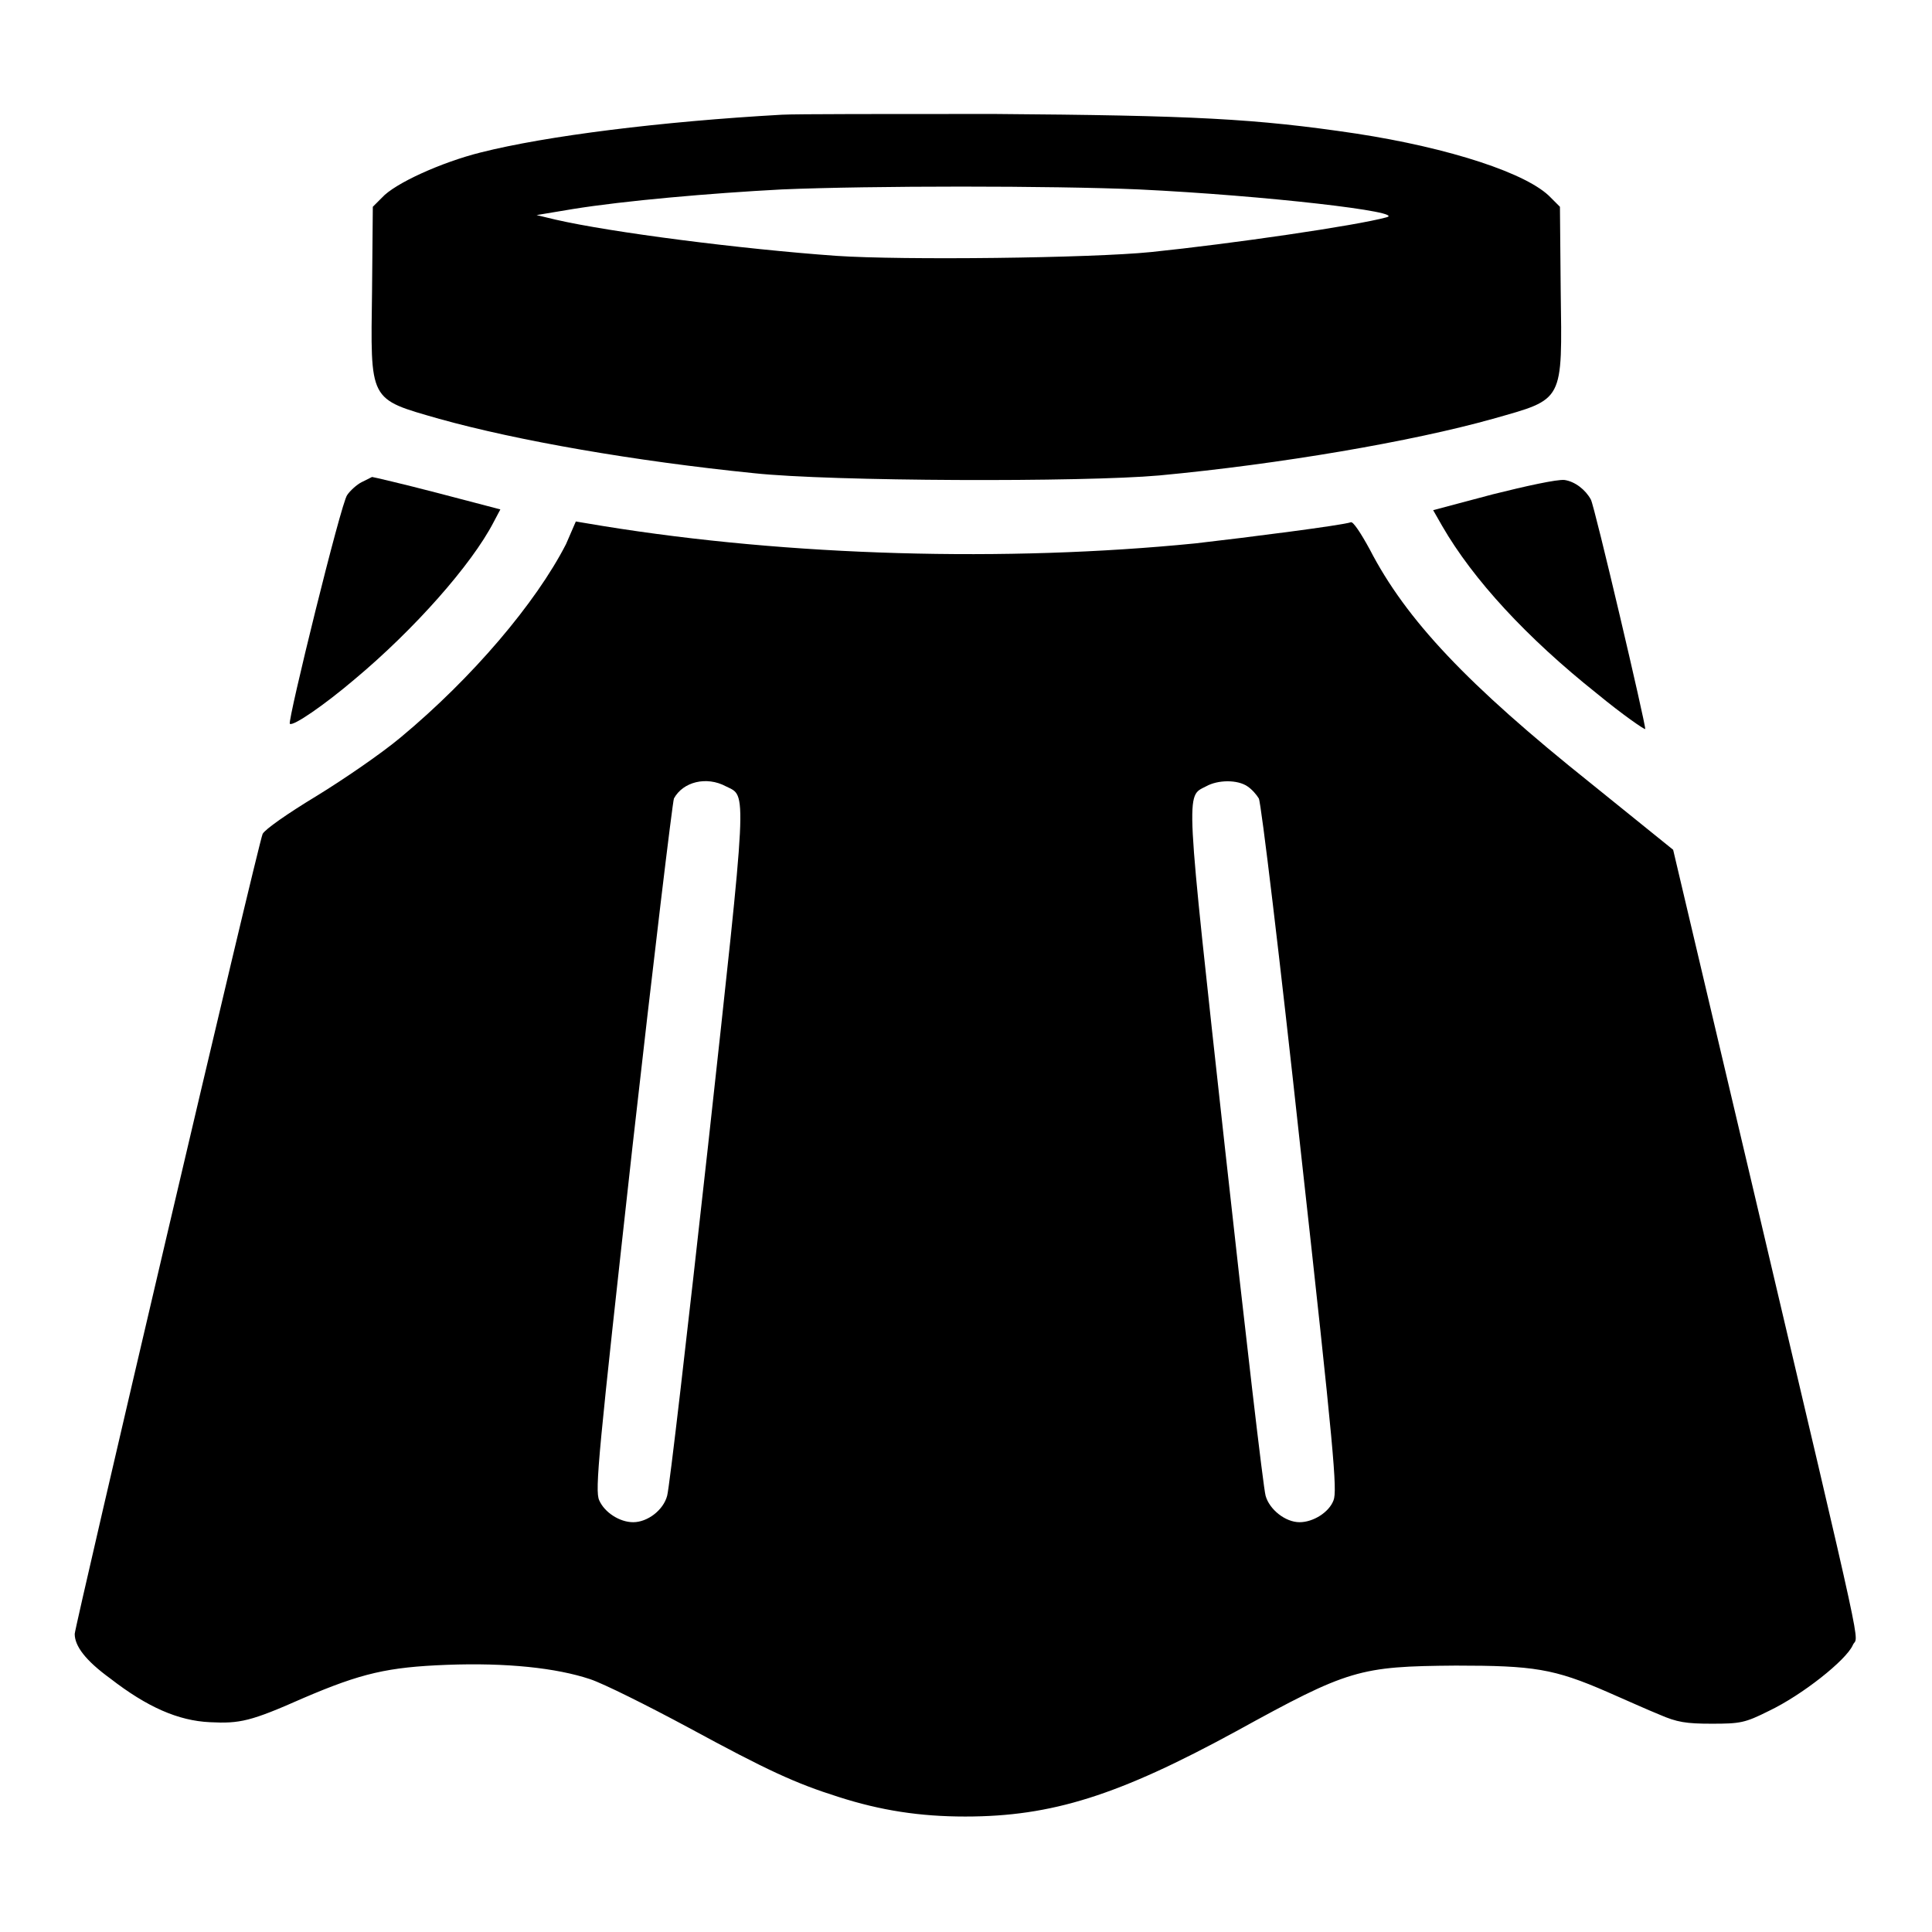 <?xml version="1.0" encoding="utf-8"?>
<!-- Svg Vector Icons : http://www.onlinewebfonts.com/icon -->
<!DOCTYPE svg PUBLIC "-//W3C//DTD SVG 1.1//EN" "http://www.w3.org/Graphics/SVG/1.1/DTD/svg11.dtd">
<svg version="1.1" xmlns="http://www.w3.org/2000/svg" xmlns:xlink="http://www.w3.org/1999/xlink" x="0px" y="0px" viewBox="0 0 256 256" enable-background="new 0 0 256 256" xml:space="preserve">
<g><g><g><path fill="#000000" d="M103.6,15.2c-16,0.9-31.2,2.8-39.9,5c-5.2,1.3-11.4,4.1-13.1,6l-1.2,1.2l-0.1,11c-0.2,14.9-0.5,14.4,8.9,17.1c10.4,2.9,25.9,5.6,41.7,7.2c10.2,1.1,43.6,1.2,53.7,0.3c16-1.5,33.5-4.5,44.2-7.5c9.5-2.7,9.2-2.1,9-17.1l-0.1-11l-1.2-1.2c-3-3.2-13.4-6.6-25.8-8.5c-13.4-2-21.6-2.4-48-2.6C117.9,15.1,105.3,15.1,103.6,15.2z M150.9,25.1c16.7,0.8,35.7,3,32.8,3.7c-4,1.1-20.5,3.5-31.2,4.6c-7.9,0.8-32.9,1.1-41.7,0.5C98.2,33,81,30.8,73.6,29.1l-2.5-0.6l4.8-0.8c6.8-1.1,18.2-2.1,27.7-2.6C115.5,24.6,139.3,24.6,150.9,25.1z"/><path fill="#000000" d="M47.9,63.9c-0.6,0.3-1.5,1.1-1.9,1.7c-0.8,1-7.9,29.9-7.6,30.3c0.4,0.4,4.6-2.5,8.6-5.9c7.9-6.6,15.5-15.2,18.4-20.8l0.9-1.7l-8.4-2.2c-4.6-1.2-8.5-2.1-8.6-2.1C49.1,63.3,48.5,63.6,47.9,63.9z"/><path fill="#000000" d="M197.8,65.5l-7.9,2.1l1.2,2.1c4.1,7.1,11.2,14.8,20.5,22.2c3.4,2.8,6.3,4.8,6.4,4.7c0.1-0.5-6.7-29.5-7.2-30.4c-0.7-1.3-2.1-2.4-3.5-2.6C206.3,63.5,202.2,64.4,197.8,65.5z"/><path fill="#000000" d="M75,72.1c-4,7.8-12.4,17.7-21.9,25.6c-2.5,2.1-7.6,5.6-11.2,7.8c-3.8,2.3-6.8,4.4-7.1,5c-0.6,1.3-24.9,105.1-24.9,106c0,1.6,1.4,3.5,4.7,5.9c4.9,3.8,9,5.6,13.2,5.8c4,0.2,5.4-0.1,12.4-3.2c7.7-3.3,11.2-4.1,19-4.4c7.9-0.3,14.5,0.4,19,1.9c1.8,0.6,7.6,3.5,13,6.4c10.5,5.7,14.2,7.4,19.9,9.2c5.6,1.8,10.8,2.6,16.8,2.6c11.5,0,20.3-2.8,35.9-11.3c14.9-8.2,16.3-8.6,29.1-8.7c10.3,0,13,0.4,20.1,3.5c2.3,1,5.4,2.4,6.9,3c2.3,1,3.5,1.2,6.9,1.2c3.8,0,4.4-0.1,7.6-1.7c4.4-2.1,10.2-6.7,11.1-8.7c0.7-1.7,2.2,4.9-13.3-60.9l-10.5-44.5l-10.9-8.8c-16.4-13.1-24.5-21.7-29.3-31c-1.2-2.2-2.2-3.7-2.5-3.6c-1.1,0.4-13.6,2-20.6,2.8c-25.1,2.5-53.8,1.7-78.5-2.3l-3.6-0.6L75,72.1z M96.2,104.2c2.8,1.4,2.9-0.6-2.4,47.8c-2.7,24.4-5.1,45.2-5.4,46.2c-0.5,1.9-2.6,3.5-4.5,3.5c-1.8,0-3.8-1.3-4.5-2.9c-0.6-1.3-0.1-6.2,4.4-46.8c2.8-24.9,5.3-45.6,5.5-46.2C90.5,103.6,93.6,102.8,96.2,104.2z M165.3,104.2c0.6,0.4,1.2,1.1,1.5,1.6c0.3,0.5,2.8,21.3,5.5,46.2c4.5,40.6,4.9,45.5,4.4,46.8c-0.6,1.6-2.7,2.9-4.5,2.9c-1.9,0-4-1.7-4.5-3.5c-0.3-1-2.7-21.7-5.4-46.2c-5.3-48.2-5.2-46.4-2.5-47.8C161.4,103.3,164,103.3,165.3,104.2z"/></g></g></g>
</svg>
